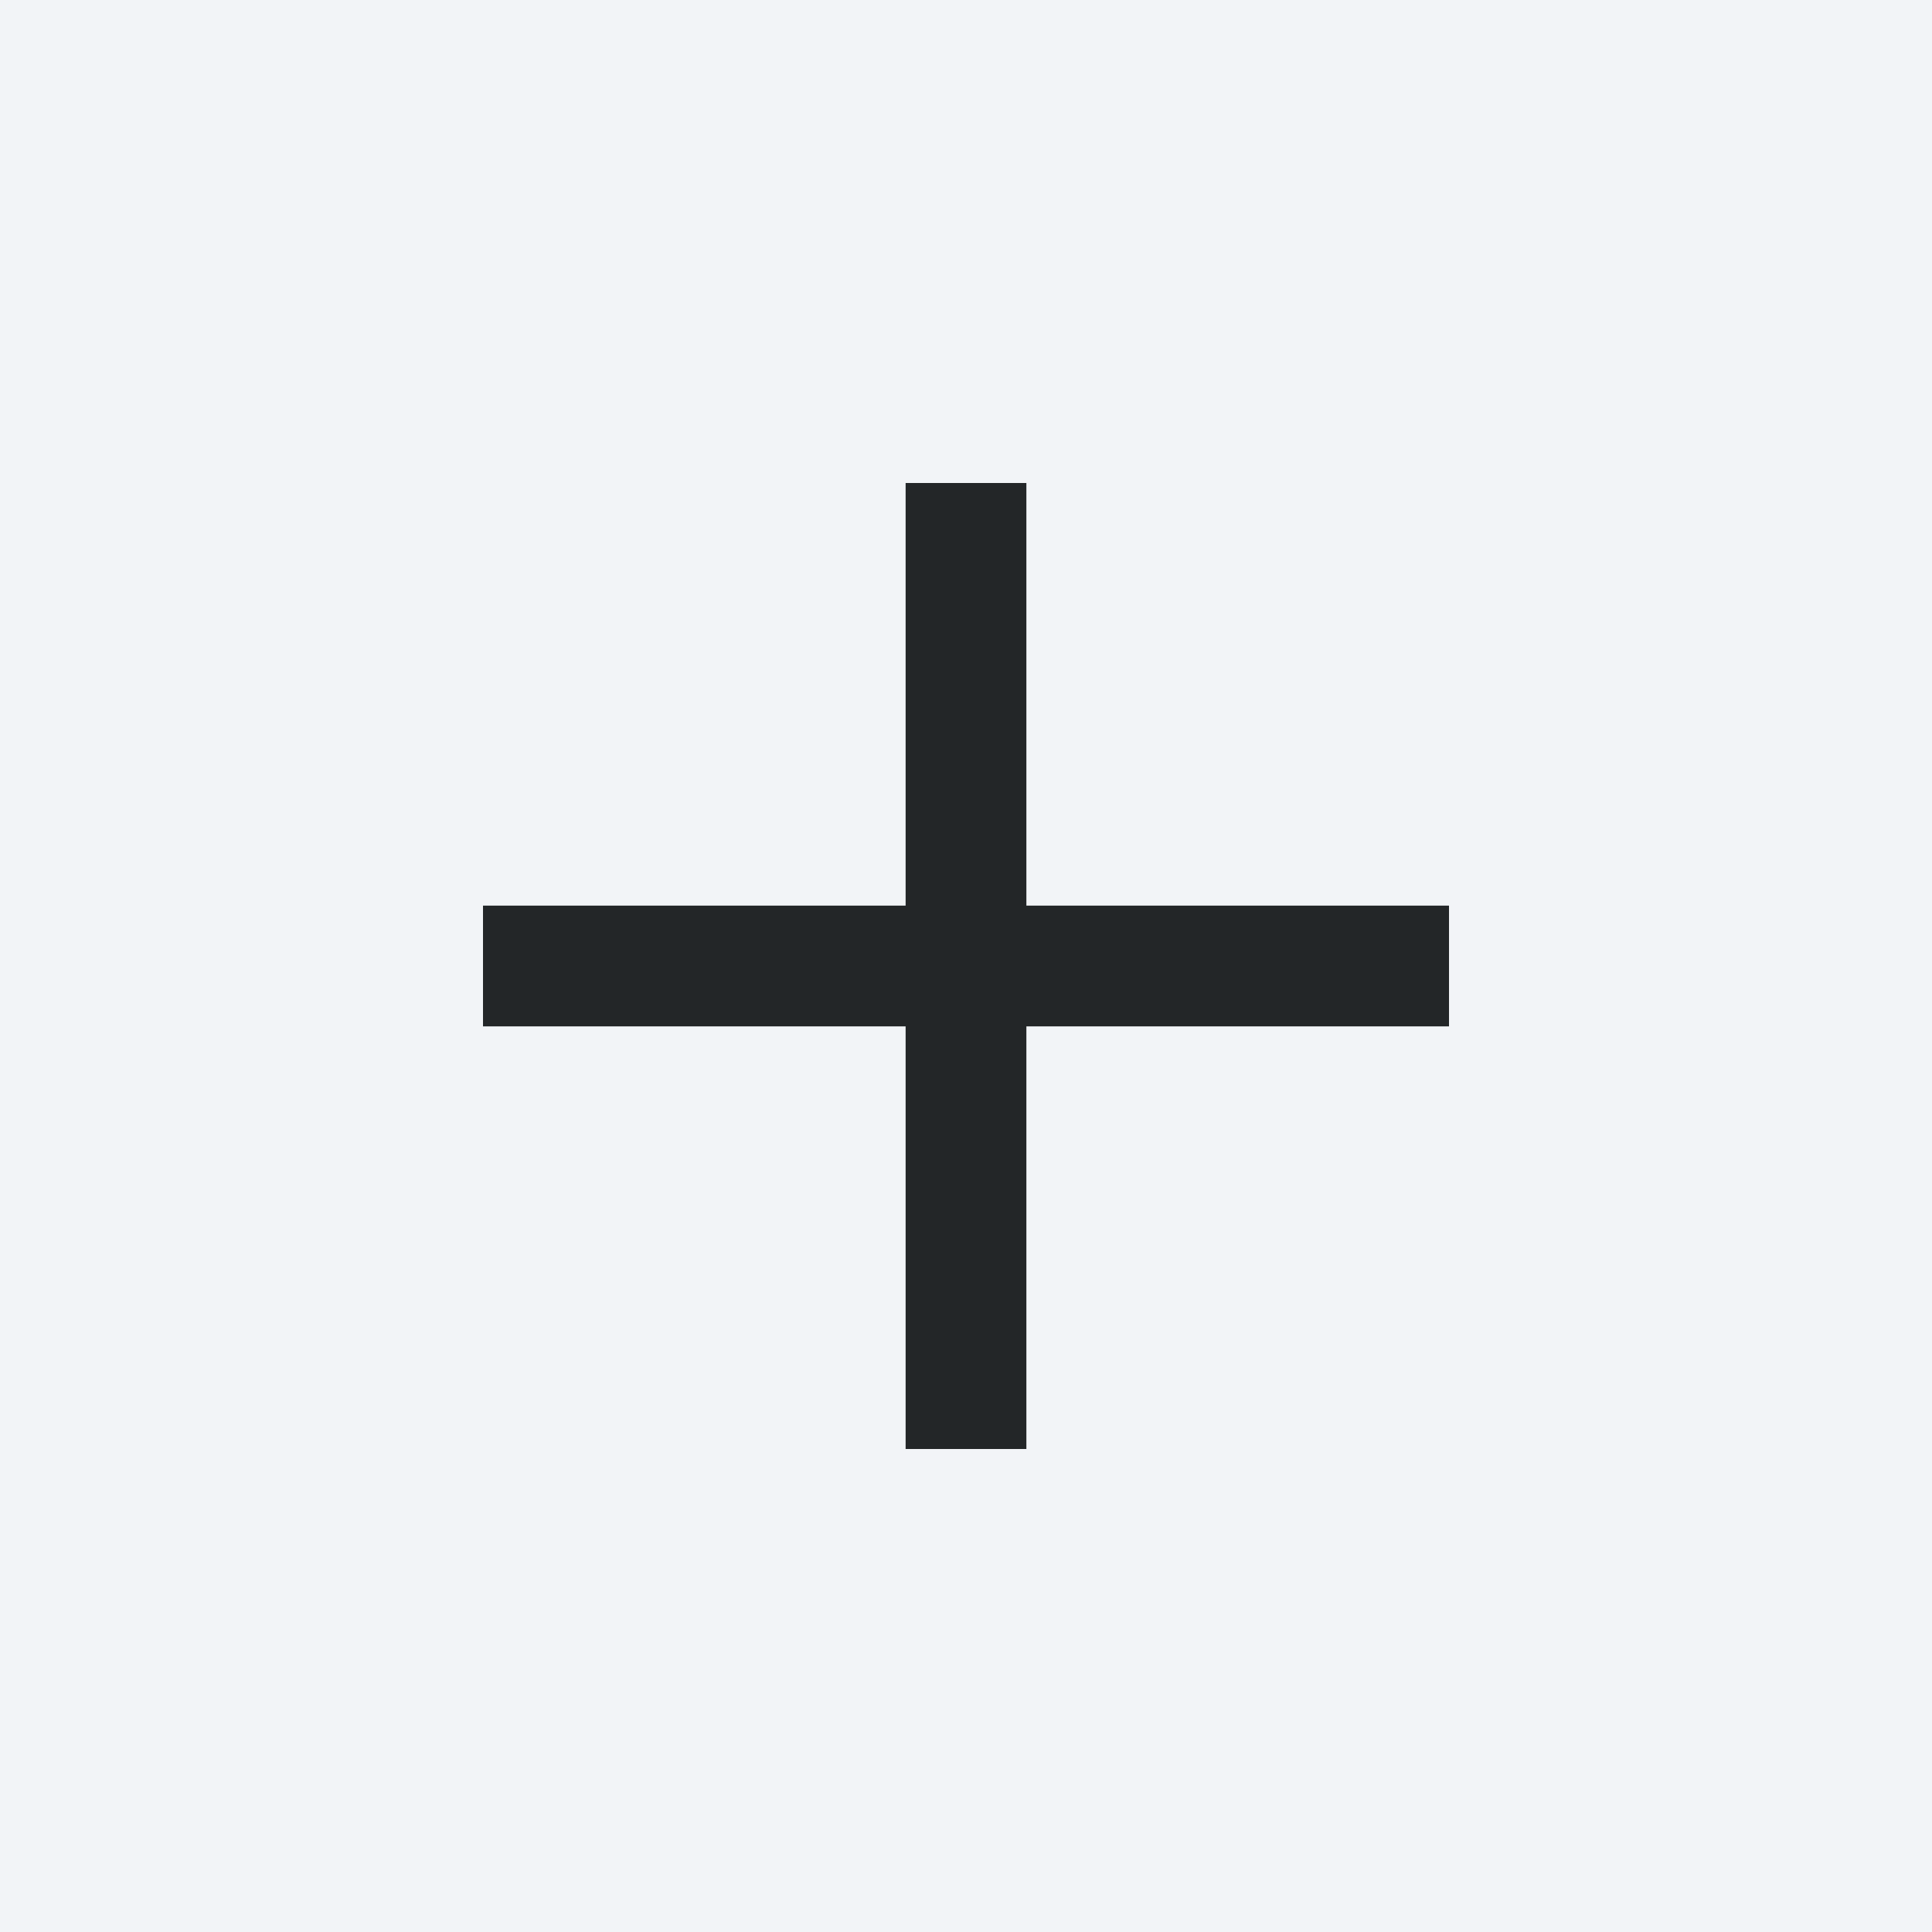 <svg xmlns="http://www.w3.org/2000/svg" width="48" height="48" viewBox="0 0 48 48" fill="none">
  <rect width="48" height="48" fill="#F2F4F7" style="mix-blend-mode:multiply"/>
  <path d="M25.5 22.5V12H22.5V22.5H12V25.5H22.5L22.5 36H25.5L25.5 25.5L36 25.5V22.5L25.5 22.5Z" fill="#232628"/>
</svg>